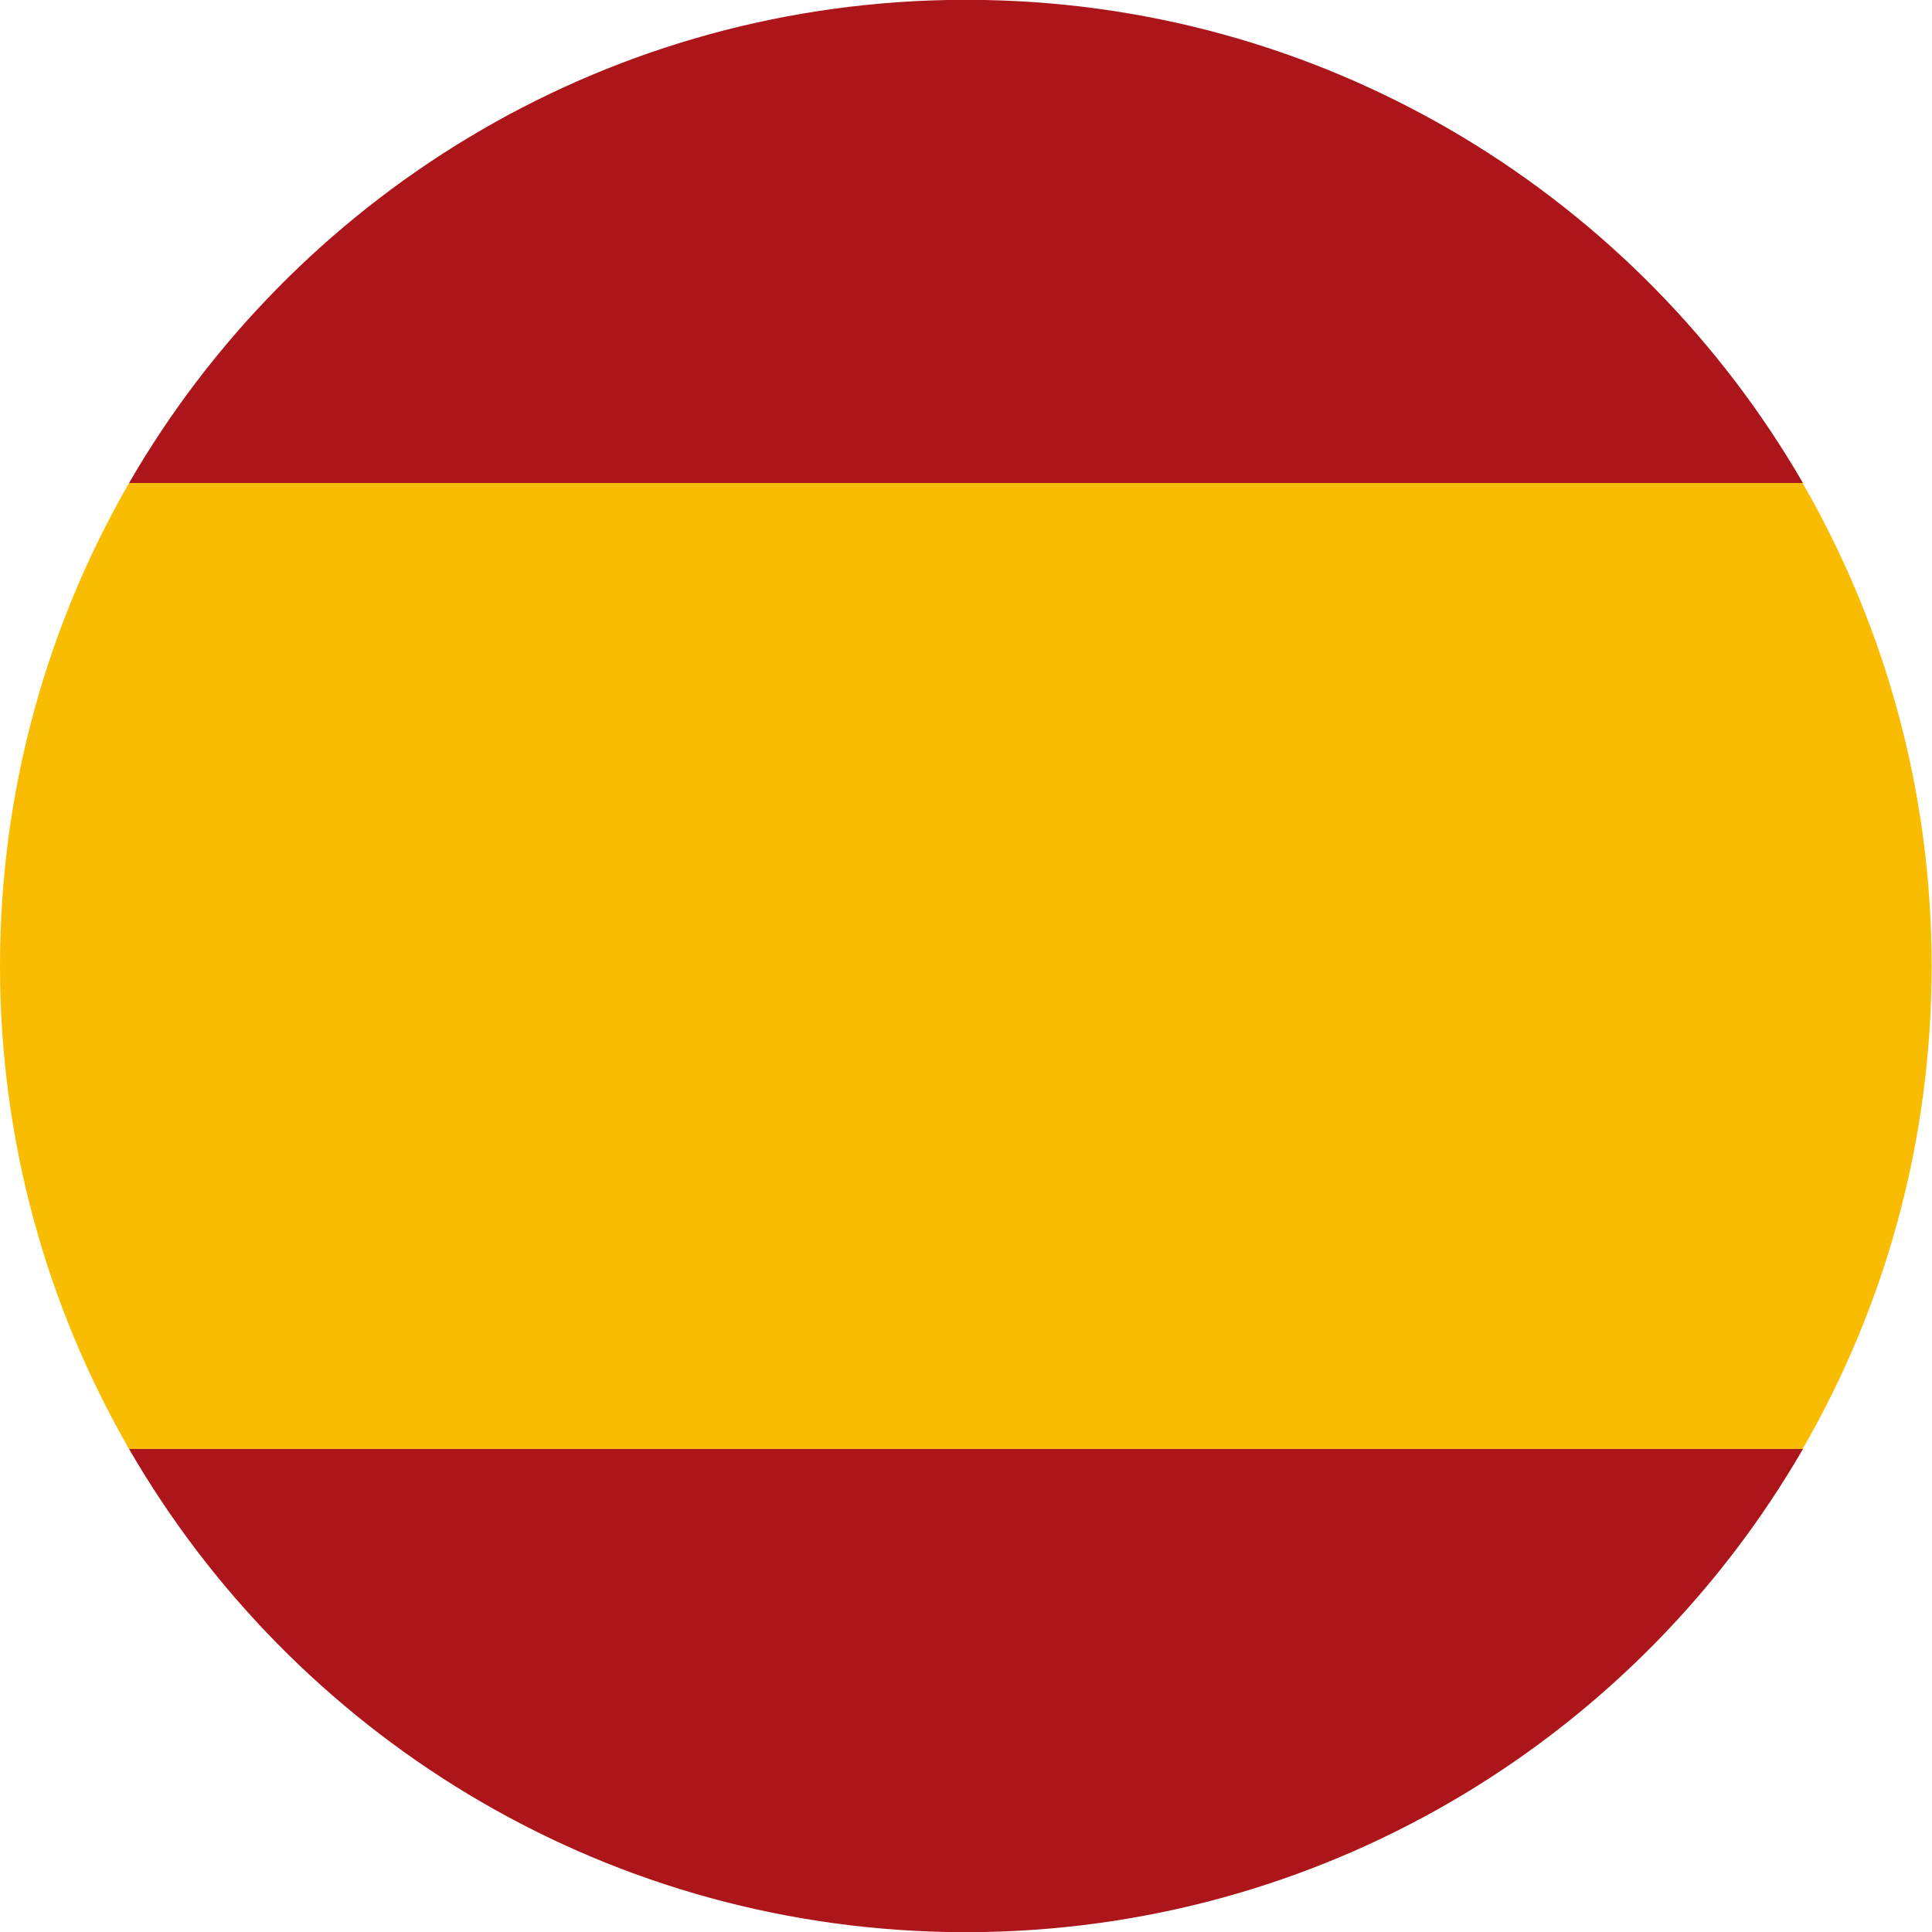 <?xml version="1.0" encoding="UTF-8"?>
<svg xmlns="http://www.w3.org/2000/svg" version="1.1" viewBox="0 0 512 512">
  <defs>
    <style>
      .cls-1 {
        fill: none;
      }

      .cls-2 {
        fill: #f9bc00;
      }

      .cls-3 {
        fill: #ac1519;
      }
    </style>
  </defs>
  <!-- Generator: Adobe Illustrator 28.7.1, SVG Export Plug-In . SVG Version: 1.2.0 Build 142)  -->
  <g>
    <g id="Layer_1">
      <path class="cls-2" d="M477.8,128H34.2C12.5,165.7,0,209.4,0,256s12.5,90.3,34.2,128h443.5c21.8-37.7,34.2-81.4,34.2-128s-12.5-90.3-34.2-128Z"/>
      <path class="cls-3" d="M477.8,128H34.2C77.7,52.8,158.3,1.8,251,0h9.9c92.7,1.7,173.4,52.8,216.9,128Z"/>
      <path class="cls-3" d="M477.8,384c-43.5,75.2-124.1,126.2-216.9,128h-9.9c-92.7-1.8-173.3-52.8-216.8-128h443.5Z"/>
      <path class="cls-1" d="M512,256c0,46.6-12.5,90.3-34.2,128-43.5,75.2-124.1,126.2-216.9,128-1.6,0-3.3,0-4.9,0s-3.3,0-5,0c-92.7-1.8-173.3-52.8-216.8-128C12.5,346.3,0,302.6,0,256s12.5-90.3,34.2-128C77.7,52.8,158.3,1.8,251,0c1.7,0,3.3,0,5,0s3.3,0,4.9,0c92.7,1.7,173.4,52.8,216.9,128,21.8,37.7,34.2,81.4,34.2,128Z"/>
    </g>
  </g>
</svg>